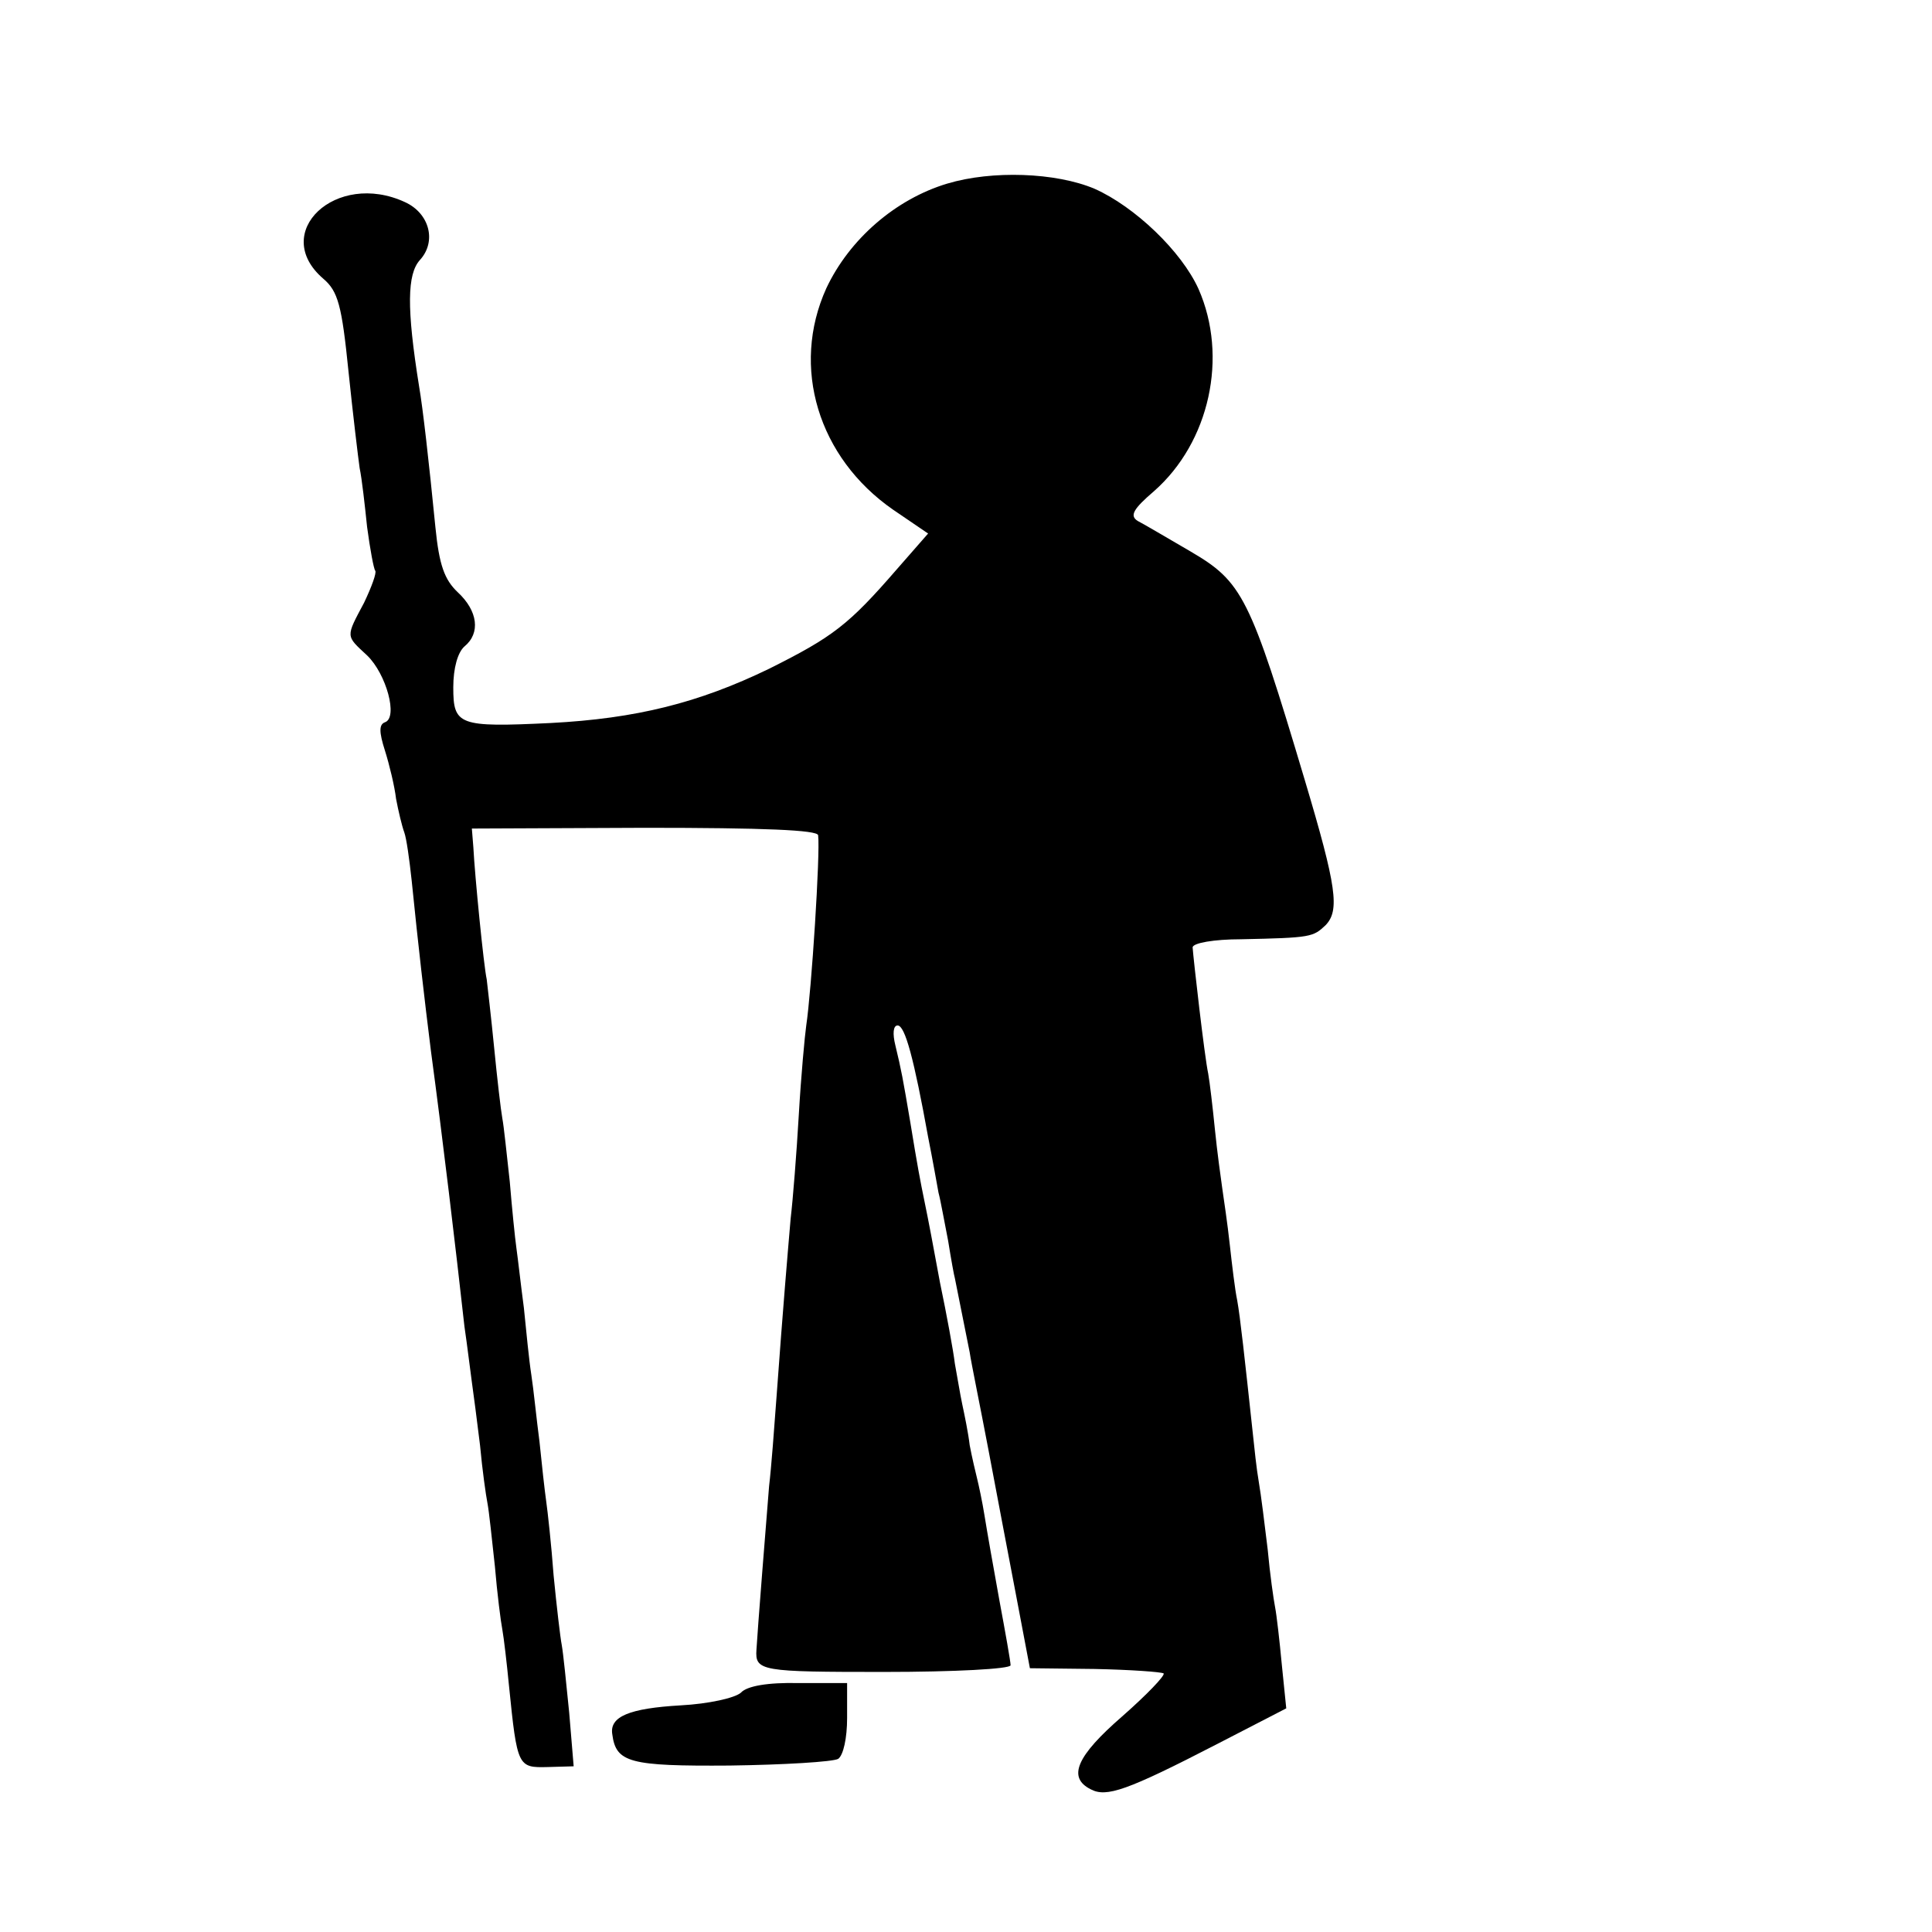 <?xml version="1.0" standalone="no"?>
<!DOCTYPE svg PUBLIC "-//W3C//DTD SVG 20010904//EN"
 "http://www.w3.org/TR/2001/REC-SVG-20010904/DTD/svg10.dtd">
<svg version="1.0" xmlns="http://www.w3.org/2000/svg"
 width="260pt" height="260pt" viewBox="0 0 260 260"
 preserveAspectRatio="xMidYMid meet">
<g transform="translate(0,260) scale(0.1,-0.1)"
fill="#000000" stroke="none">
<path d="M1275 2353 c-70 -21 -132 -75 -163 -141 -48 -106 -11 -228 90 -298
l47 -32 -42 -48 c-65 -75 -86 -91 -172 -134 -95 -46 -179 -67 -294 -73 -124
-6 -131 -3 -131 48 0 26 6 47 15 55 22 18 18 48 -9 73 -18 17 -25 37 -30 87
-9 91 -17 161 -22 190 -17 106 -16 151 1 170 23 25 13 63 -20 78 -93 43 -182
-41 -110 -103 20 -17 25 -36 34 -125 6 -58 13 -116 15 -130 3 -14 7 -50 10
-79 4 -30 9 -57 11 -59 2 -3 -5 -22 -15 -43 -25 -47 -25 -44 4 -71 26 -25 42
-84 24 -90 -8 -3 -8 -13 0 -38 6 -19 13 -48 15 -65 3 -16 8 -37 11 -45 3 -8 7
-37 10 -65 9 -89 17 -158 26 -230 16 -119 33 -262 45 -370 4 -27 8 -61 10 -75
2 -14 7 -52 11 -85 3 -33 8 -68 10 -78 2 -10 6 -48 10 -85 3 -36 8 -75 10 -85
2 -11 6 -45 9 -76 11 -109 12 -110 52 -109 l35 1 -6 72 c-4 40 -8 80 -10 91
-2 10 -7 53 -11 94 -3 41 -8 86 -10 100 -2 14 -6 50 -9 80 -4 30 -8 71 -11 90
-3 19 -7 60 -10 90 -4 30 -8 66 -10 80 -2 14 -6 54 -9 90 -4 36 -8 75 -10 85
-2 11 -7 54 -11 95 -4 41 -9 83 -10 92 -4 18 -16 139 -18 178 l-2 25 233 1
c160 0 232 -3 233 -10 3 -24 -9 -210 -16 -256 -2 -14 -7 -68 -10 -120 -3 -52
-8 -115 -11 -140 -4 -47 -10 -116 -19 -240 -3 -41 -7 -95 -10 -120 -3 -36 -16
-200 -17 -220 -2 -29 6 -30 172 -30 94 0 170 4 170 9 0 5 -7 44 -15 87 -8 44
-17 95 -20 114 -3 19 -8 42 -10 50 -2 8 -7 29 -10 45 -2 17 -7 41 -10 55 -3
14 -7 39 -10 55 -2 17 -11 66 -20 109 -8 44 -17 91 -20 105 -3 14 -7 35 -9 46
-2 11 -7 40 -11 65 -10 59 -12 70 -20 103 -4 16 -3 27 3 27 10 0 22 -45 41
-150 6 -30 12 -64 14 -75 3 -11 8 -40 13 -65 4 -25 8 -47 9 -50 5 -25 16 -80
20 -100 2 -14 14 -72 25 -130 11 -58 28 -148 38 -200 l18 -95 87 -1 c49 -1 90
-4 93 -6 2 -3 -23 -29 -56 -58 -61 -53 -74 -82 -42 -98 21 -11 48 -2 170 61
l93 48 -6 59 c-3 32 -7 67 -9 77 -2 10 -7 45 -10 78 -4 33 -9 74 -12 91 -3 17
-6 46 -8 65 -11 102 -17 157 -21 179 -3 14 -7 48 -10 75 -3 28 -8 61 -10 75
-2 14 -7 50 -10 80 -3 30 -7 64 -9 75 -5 23 -20 155 -21 170 0 6 29 11 65 11
95 2 97 3 114 19 19 20 15 51 -28 195 -74 248 -84 267 -154 308 -31 18 -63 37
-71 41 -11 7 -6 16 22 40 75 66 100 181 60 272 -23 51 -86 111 -140 135 -52
22 -138 25 -198 7z"/>
<path d="M997 322 c-8 -7 -43 -15 -81 -17 -69 -4 -96 -15 -92 -39 5 -38 23
-43 158 -42 73 1 139 5 146 9 7 5 12 28 12 55 l0 47 -65 0 c-42 1 -70 -4 -78
-13z"/>
</g>
</svg>
